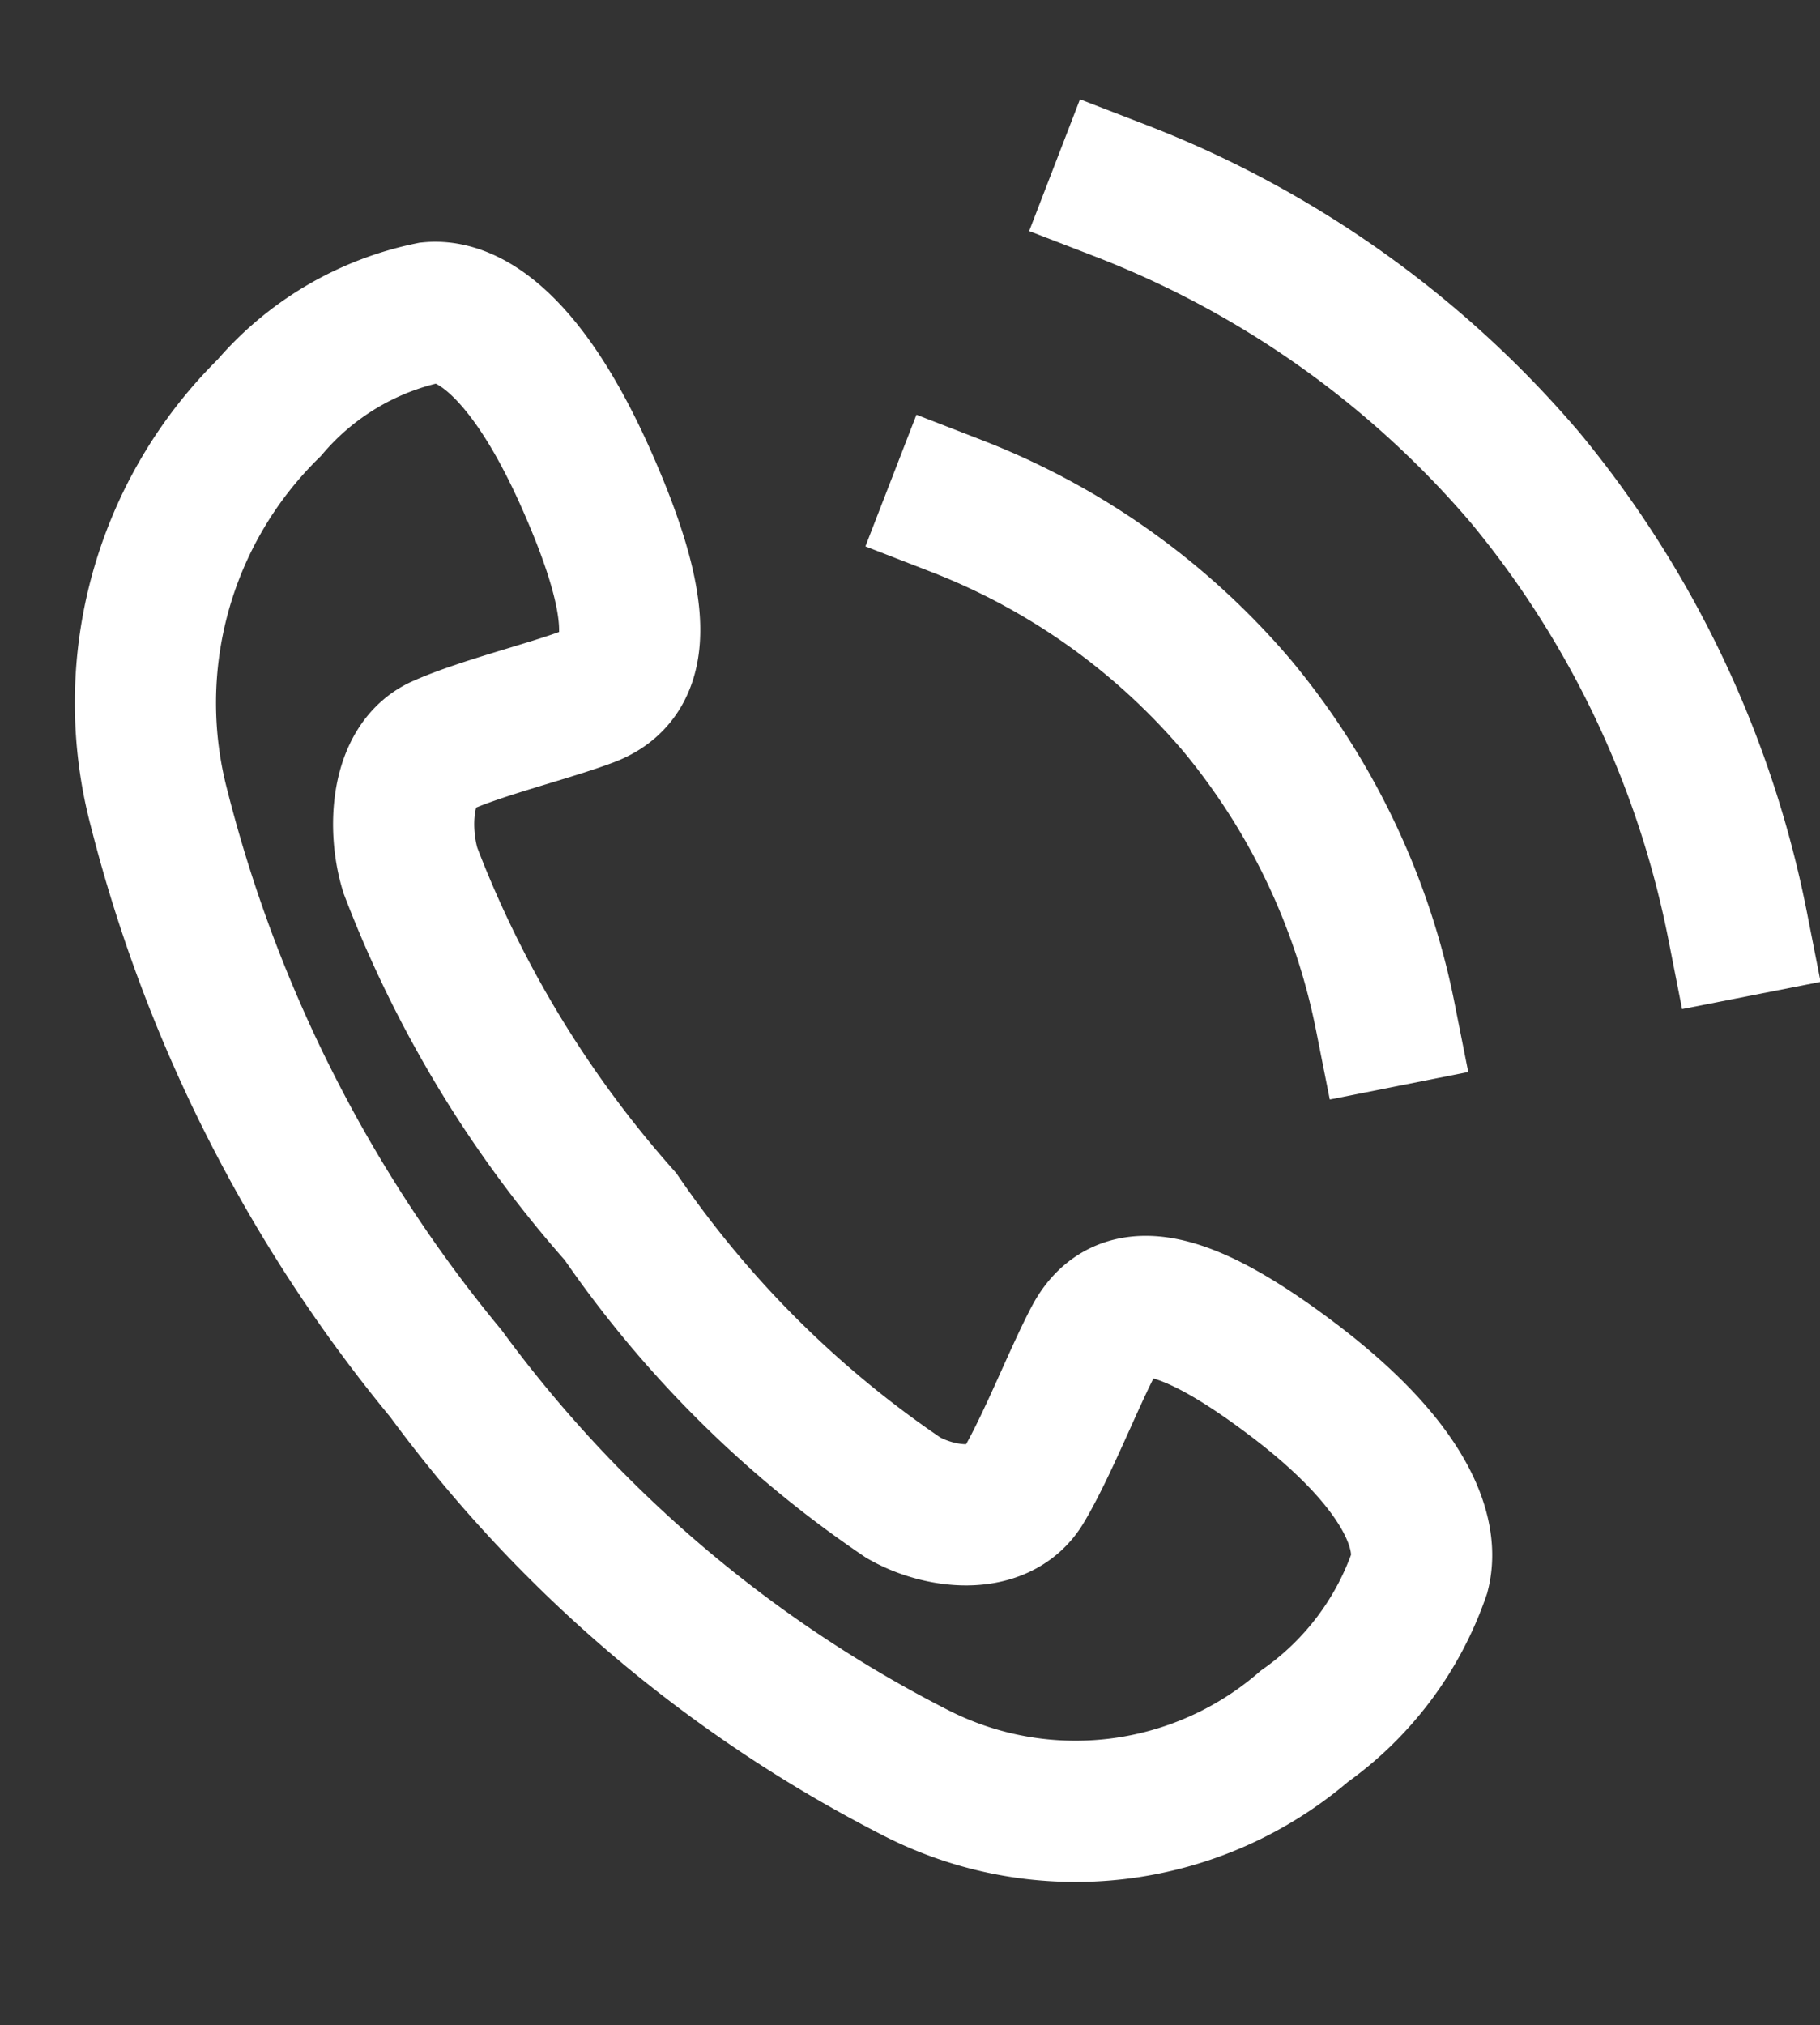 <svg xmlns="http://www.w3.org/2000/svg" width="25.792" height="28.693" viewBox="0 0 25.792 28.693">
  <rect x="0" y="0" width="25.792" height="28.693" fill="#333333" stroke="none"/>
  <g id="グループ_16234" data-name="グループ 16234" transform="translate(-1034.629 49.525)">
    <g id="グループ_819" data-name="グループ 819" transform="matrix(0.985, -0.174, 0.174, 0.985, 1035.788, -44.224)">
      <path id="パス_447" data-name="パス 447" d="M11.747,15.958c-.383.492-.924,1.383-1.355,1.88s-1.253.234-1.7-.142A15.161,15.161,0,0,1,5.44,13.079,15.963,15.963,0,0,1,3.362,7.733c-.077-.609.124-1.51.738-1.664s1.6-.215,2.185-.327c.8-.152.985-1.059.492-3.041S5.57.045,5.011,0A4.072,4.072,0,0,0,2.533.931,5.857,5.857,0,0,0,.009,6.249a20.473,20.473,0,0,0,2.609,8.59A18.934,18.934,0,0,0,8.2,21.574a4.968,4.968,0,0,0,5.526.3,4.425,4.425,0,0,0,1.983-1.854c.246-.544.064-1.549-1.28-3S12.269,15.287,11.747,15.958Z" transform="translate(0 0)" fill="none" stroke="#fff" stroke-linecap="square" stroke-miterlimit="10" stroke-width="2"/>
      <g id="グループ_255" data-name="グループ 255" transform="translate(11.882 0)">
        <path id="パス_448" data-name="パス 448" d="M0,0A14.292,14.292,0,0,1,4.939,5,14.292,14.292,0,0,1,6.8,11.782" transform="translate(3.061 0)" fill="none" stroke="#fff" stroke-linecap="square" stroke-miterlimit="10" stroke-width="2"/>
        <path id="パス_450" data-name="パス 450" d="M4.721,8.176a9.91,9.91,0,0,0-1.3-4.7A9.91,9.91,0,0,0,0,0" transform="translate(0 3.997)" fill="none" stroke="#fff" stroke-linecap="square" stroke-miterlimit="10" stroke-width="2"/>
      </g>
    </g>
  </g>
</svg>
